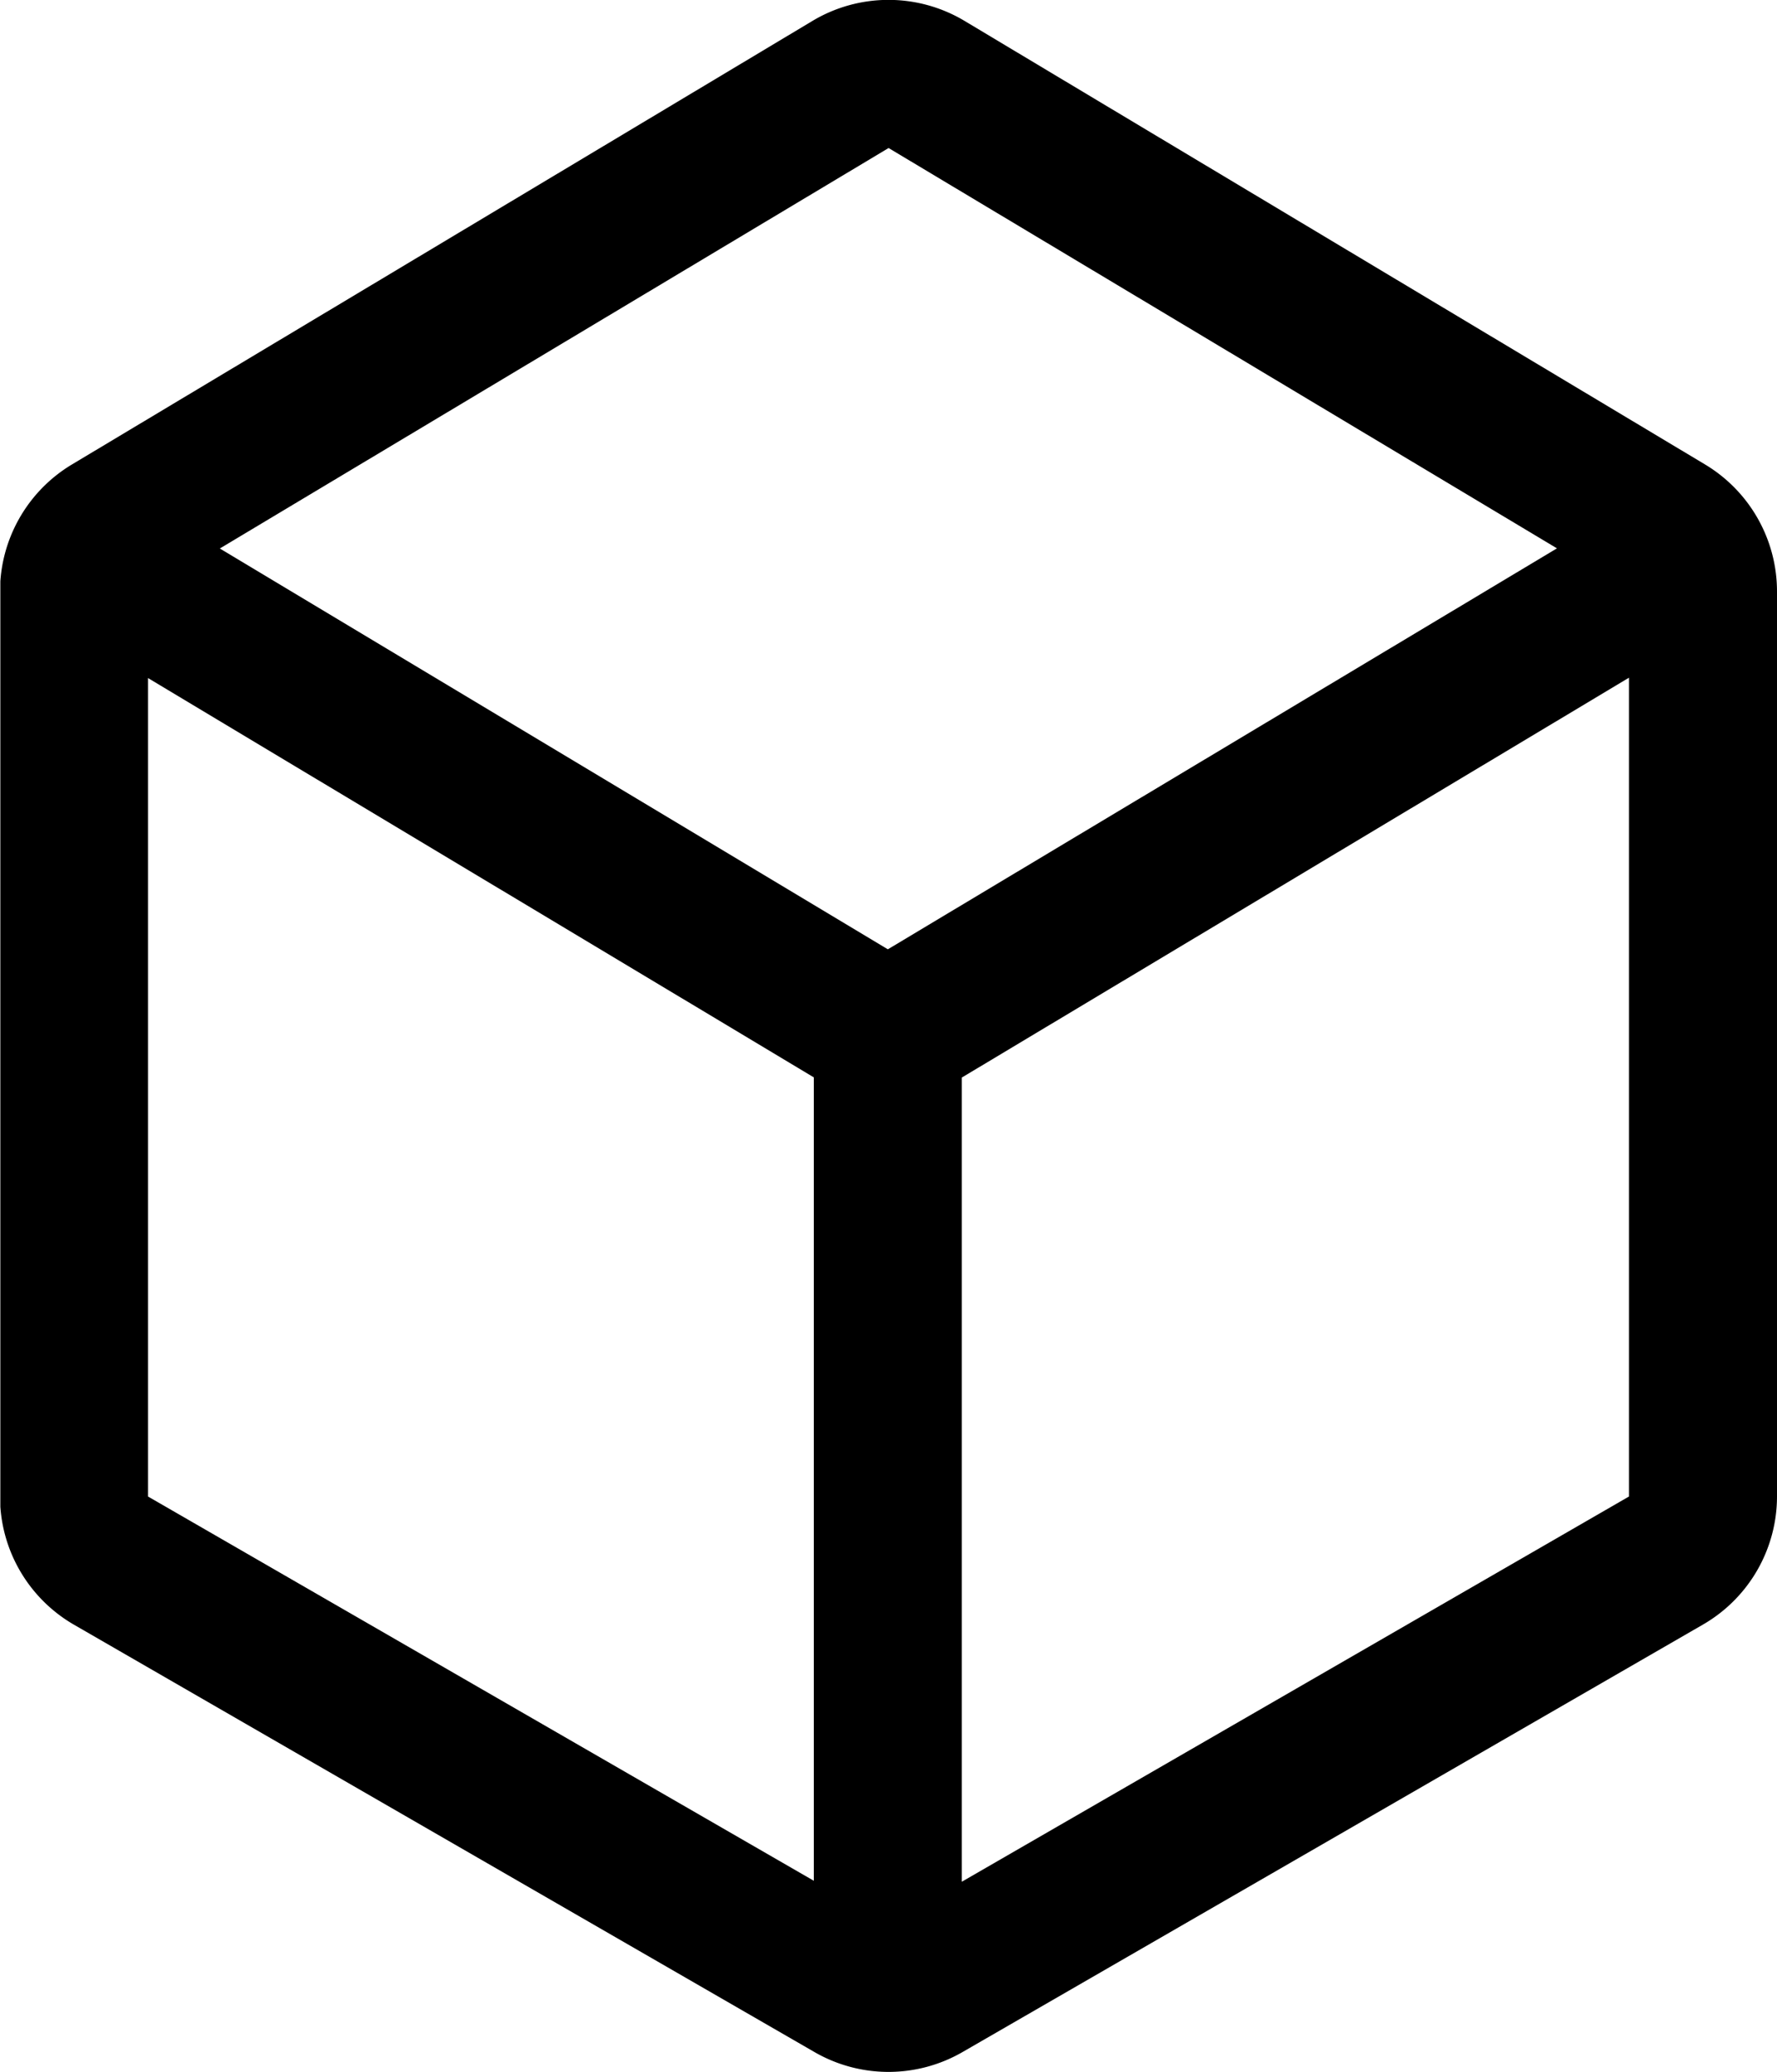 <svg id="be55e030-8a7b-492c-954a-f35b56bf06fd" data-name="图层 1" xmlns="http://www.w3.org/2000/svg" xmlns:xlink="http://www.w3.org/1999/xlink" viewBox="0 0 614.17 716.11"><defs><style>.a2b43a0c-d8f3-47ce-b6e2-2af1a4bea400{fill:none;}.b08c885f-11a7-4090-90aa-c39351e96345{clip-path:url(#ad1026e1-0eb9-46d3-8f72-b9db34a50172);}</style><clipPath id="ad1026e1-0eb9-46d3-8f72-b9db34a50172" transform="translate(-651.88 -182.77)"><rect class="a2b43a0c-d8f3-47ce-b6e2-2af1a4bea400" x="652" y="182" width="614.88" height="717.84"/></clipPath></defs><g class="b08c885f-11a7-4090-90aa-c39351e96345"><path d="M1241.17,343.29,985.26,190a51.17,51.17,0,0,0-52.58,0L676.76,343.29a51.18,51.18,0,0,0-24.88,43.9V700a51.15,51.15,0,0,0,25.59,44.31L933.38,892a51.14,51.14,0,0,0,51.17,0l255.92-147.75A51.16,51.16,0,0,0,1266.05,700V387.19a51.2,51.2,0,0,0-24.88-43.9ZM959,233.93l231,138.36L958.74,510.87,727.86,372.34ZM703.05,417.13l230.1,138V832.8L703.05,700Zm281.26,416V555.19L1214.88,417V700Zm0,0" transform="translate(-651.88 -182.77)"/></g></svg>